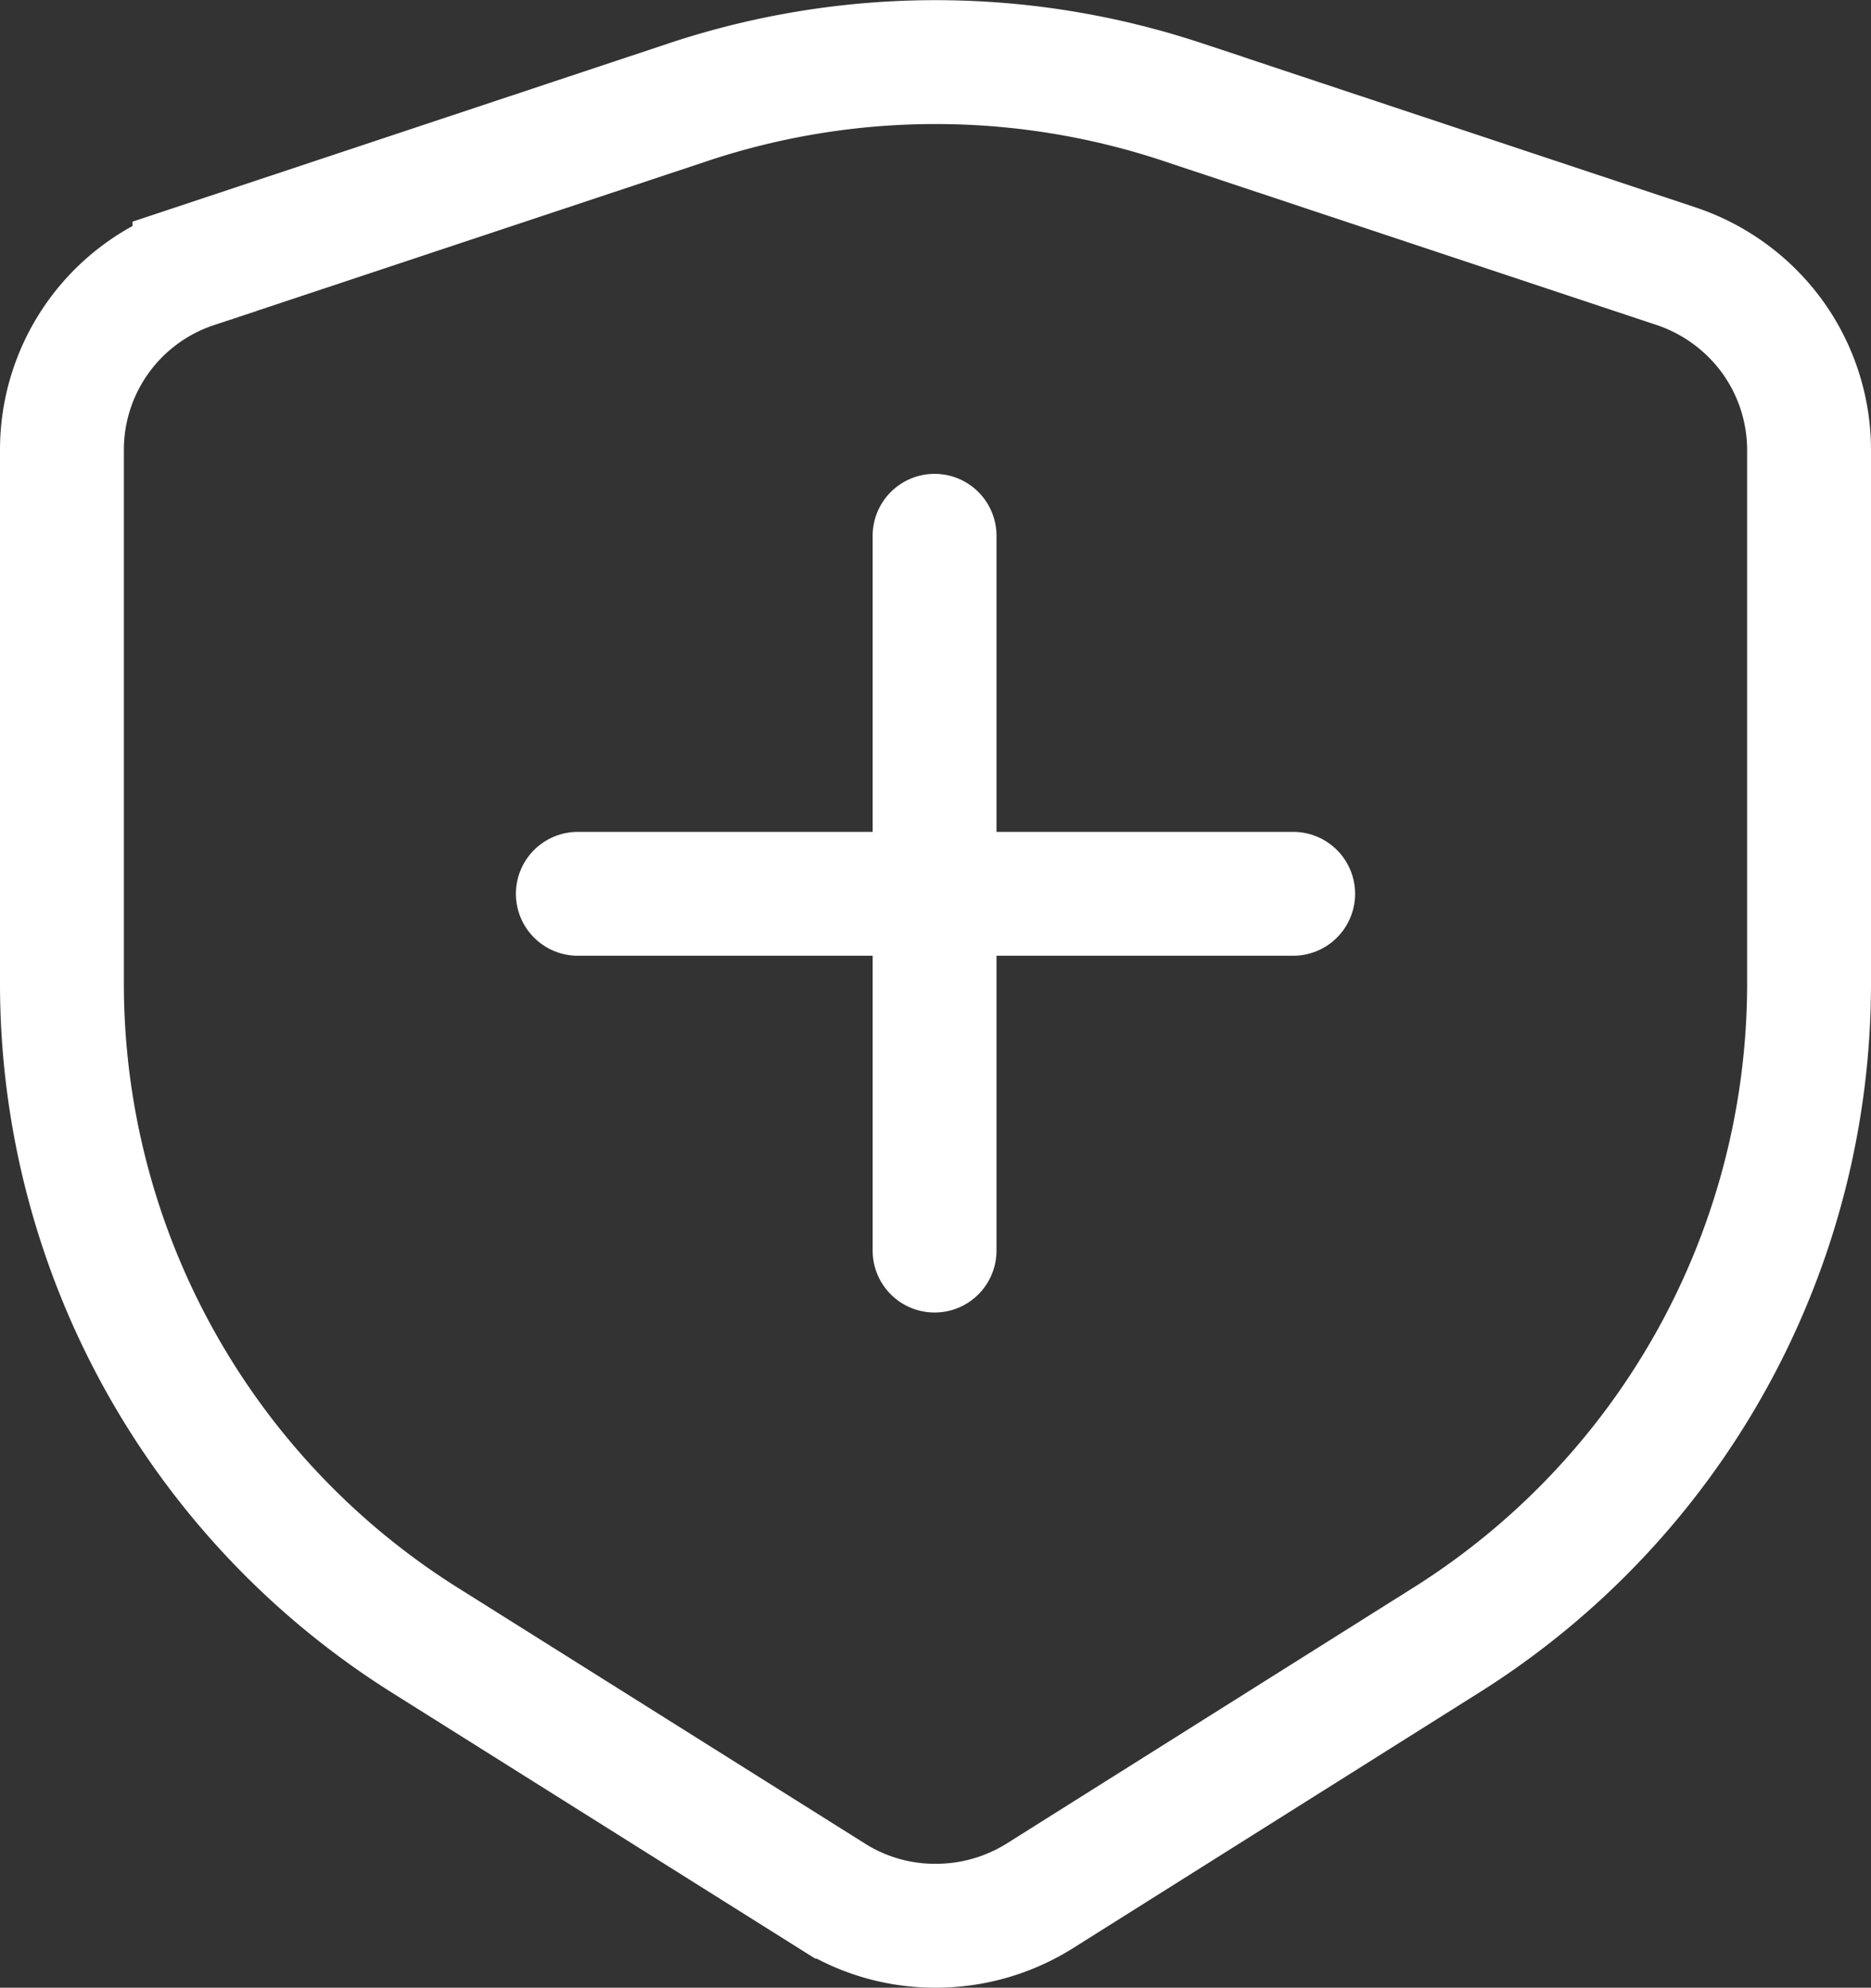 <svg xmlns="http://www.w3.org/2000/svg" viewBox="0 0 30.21 32.09"><rect x="0" y="0" width="30.21" height="32.09" fill="#333333" stroke="none"/><defs><style>.cls-1{fill:none;stroke:#fff;stroke-linecap:round;stroke-width:2px;}</style></defs><title>our-value-icon</title><g id="Layer_2" data-name="Layer 2"><g id="Layer_2-2" data-name="Layer 2"><path class="cls-1" d="M15.09,8.65V20.19"/><path class="cls-1" d="M9.33,14.43H20.88"/><path class="cls-1" d="M29.21,15.87V7.28a3.13,3.13,0,0,0-.59-1.84A3.16,3.16,0,0,0,27.07,4.3l-8-2.66a12.65,12.65,0,0,0-7.93,0l-8,2.66A3.12,3.12,0,0,0,1,7.28v8.59A12.52,12.52,0,0,0,6.86,26.48l6.59,4.14a3.11,3.11,0,0,0,1.66.47,3.16,3.16,0,0,0,1.66-.47l6.58-4.14a12.52,12.52,0,0,0,5.86-10.61Z"/></g></g></svg>